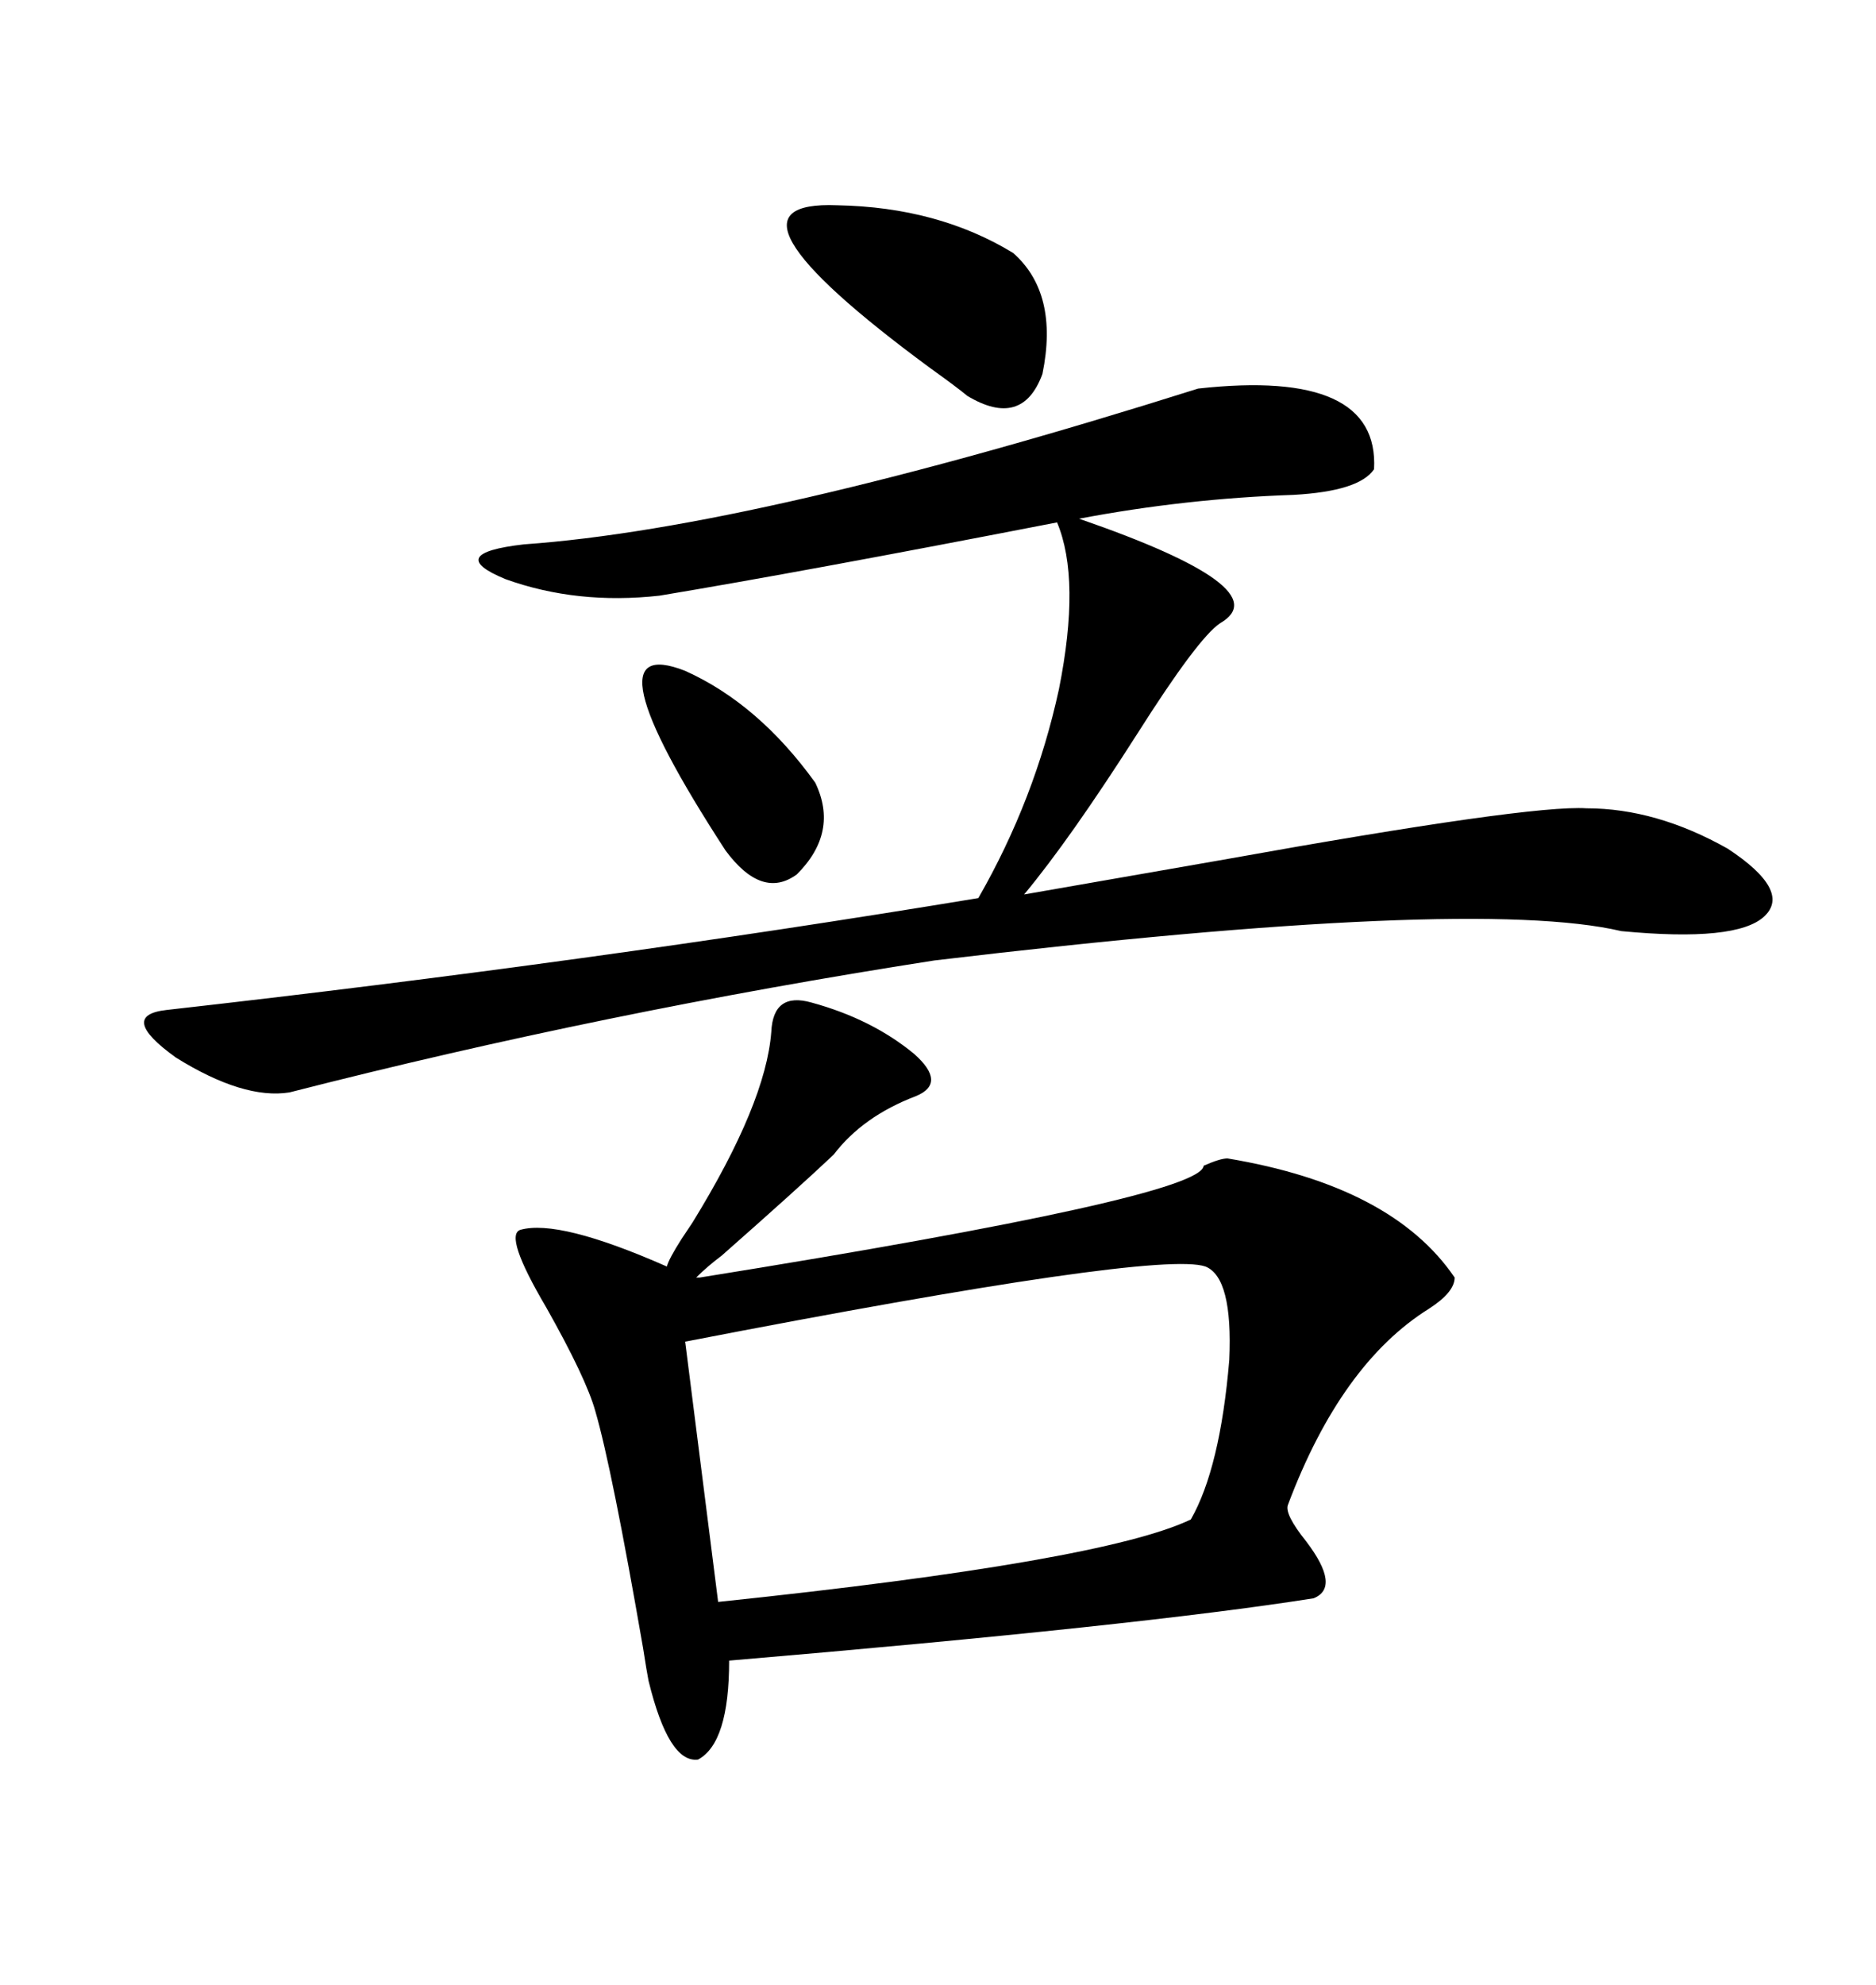<svg xmlns="http://www.w3.org/2000/svg" xmlns:xlink="http://www.w3.org/1999/xlink" width="300" height="317.285"><path d="M123.34 164.94L123.34 164.94Q123.63 158.50 129.79 160.25L129.79 160.25Q139.45 162.89 146.19 168.46L146.19 168.46Q151.46 173.14 146.48 175.20L146.48 175.20Q137.99 178.42 133.30 184.57L133.30 184.57Q127.73 189.84 115.43 200.68L115.43 200.68Q113.09 202.44 111.33 204.20L111.33 204.20L111.91 204.20Q192.19 191.31 192.48 186.33L192.48 186.33Q195.12 185.16 196.29 185.16L196.29 185.16Q222.66 189.55 232.62 204.20L232.62 204.20Q232.62 206.54 228.52 209.18L228.52 209.18Q214.45 217.97 205.96 240.53L205.96 240.53Q205.37 241.99 208.89 246.39L208.89 246.39Q214.45 253.71 210.06 255.47L210.06 255.47Q182.23 259.86 116.60 265.43L116.60 265.43Q116.60 278.61 111.62 281.25L111.62 281.25Q106.93 281.84 103.71 268.65L103.71 268.65Q103.42 267.19 102.83 263.38L102.83 263.38Q97.85 234.67 95.21 225.59L95.21 225.59Q93.75 220.31 87.30 208.89L87.30 208.89Q80.57 197.46 83.20 196.58L83.20 196.58Q89.36 194.82 106.64 202.44L106.64 202.44Q106.93 201.27 108.98 198.05L108.98 198.05Q110.16 196.29 110.74 195.41L110.74 195.41Q122.46 176.37 123.34 164.94ZM191.60 62.11L191.60 62.11Q220.61 58.89 219.73 75L219.73 75Q217.38 78.52 206.84 79.10L206.84 79.10Q189.55 79.69 172.56 82.91L172.56 82.91Q204.79 94.04 195.12 99.61L195.12 99.61Q191.60 101.95 181.93 117.19L181.93 117.19Q171.09 134.18 163.77 142.97L163.77 142.97Q175.49 140.92 195.70 137.40L195.70 137.40Q244.63 128.61 253.71 129.20L253.71 129.20Q264.84 129.20 276.27 135.64L276.27 135.64Q286.52 142.38 282.13 146.48L282.13 146.48Q277.73 150.59 259.28 148.83L259.28 148.83Q235.55 143.26 149.41 153.52L149.41 153.52Q96.68 161.72 46.29 174.61L46.29 174.61Q38.96 175.78 28.13 169.04L28.13 169.04Q18.75 162.30 26.66 161.43L26.66 161.43Q94.34 153.81 156.45 143.55L156.45 143.55Q165.53 127.73 169.34 110.16L169.34 110.16Q172.85 92.58 169.04 83.50L169.04 83.50Q128.32 91.41 105.47 95.21L105.47 95.21Q92.29 96.68 80.86 92.58L80.86 92.58Q70.90 88.48 83.79 87.01L83.79 87.01Q121.00 84.38 191.60 62.11ZM192.77 202.44L192.77 202.44Q185.16 199.80 109.57 214.45L109.57 214.45L114.84 256.05Q176.37 249.61 190.43 242.87L190.43 242.87Q195.12 234.67 196.58 217.38L196.58 217.38Q197.17 204.20 192.77 202.44ZM162.01 40.43L162.01 40.43Q169.34 46.88 166.70 59.77L166.70 59.77Q163.48 68.55 154.69 63.28L154.69 63.28Q152.93 61.82 148.83 58.89L148.83 58.89Q112.21 31.93 133.89 32.81L133.89 32.81Q150 33.11 162.01 40.43ZM109.57 107.23L109.57 107.23Q121.29 112.50 130.37 125.10L130.37 125.10Q134.18 133.01 127.44 139.75L127.44 139.75Q121.88 143.85 116.02 135.94L116.02 135.94Q93.16 100.78 109.57 107.23Z"/></svg>
